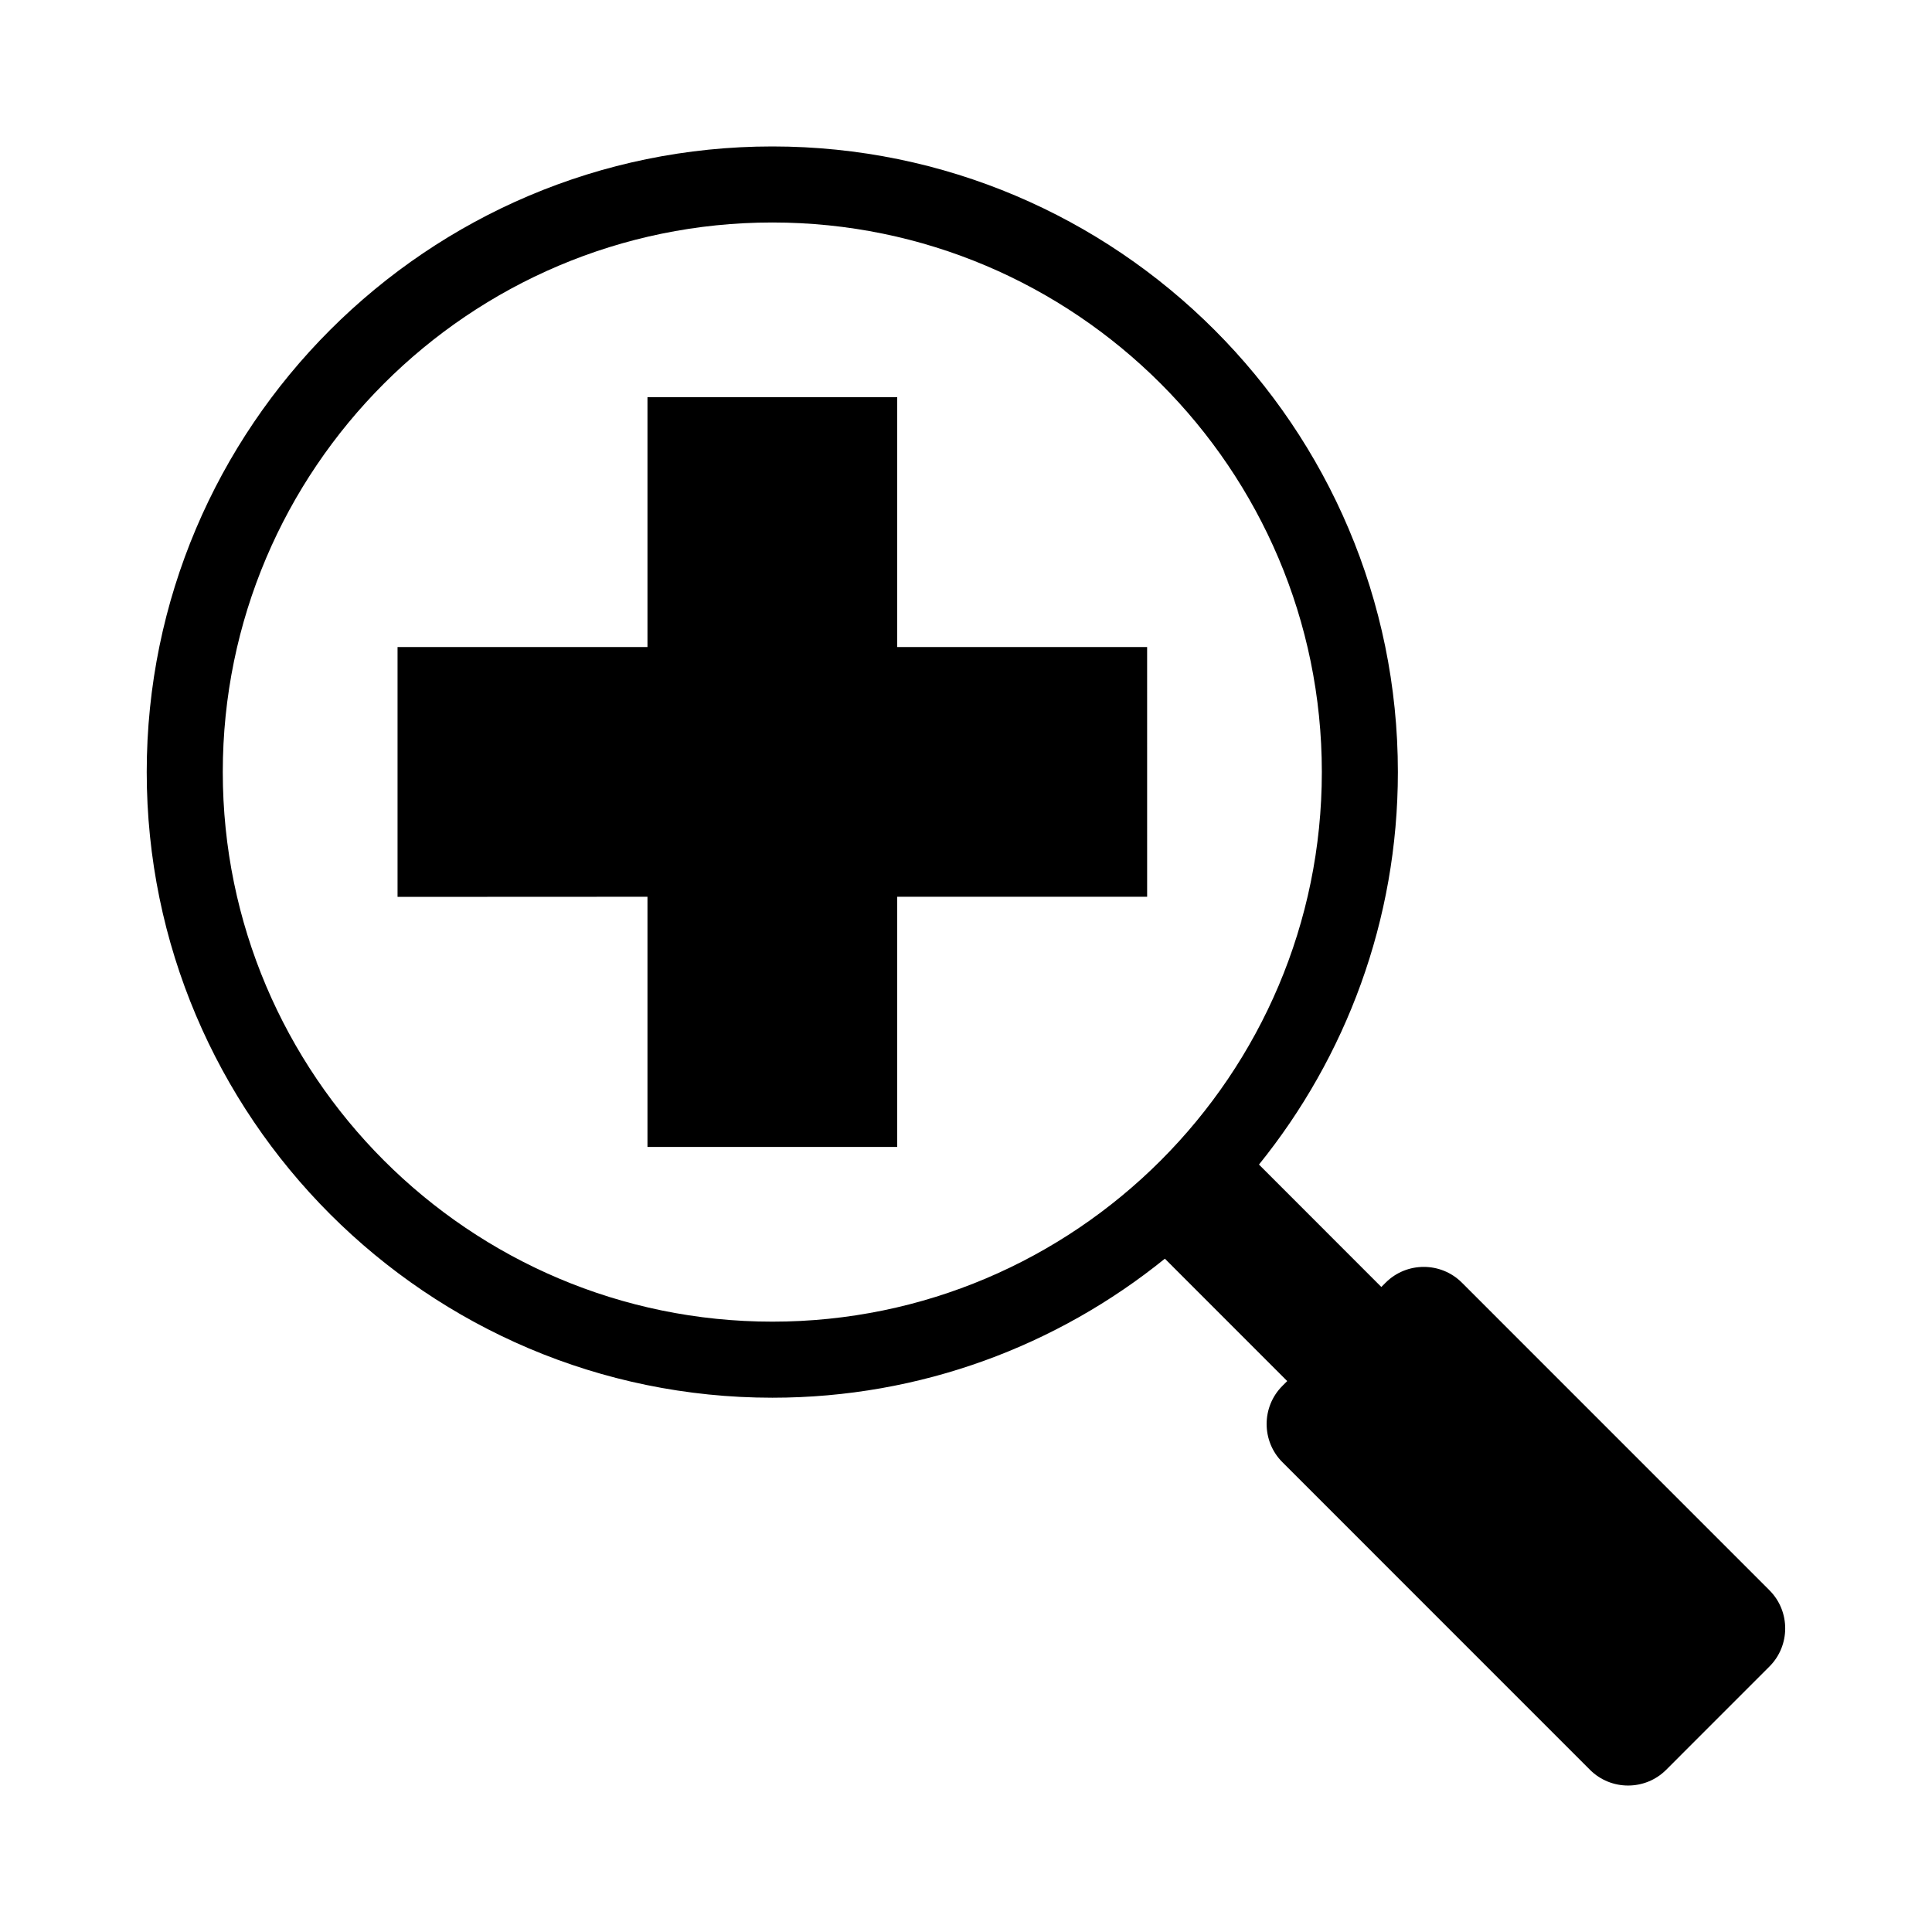 <?xml version="1.0" encoding="UTF-8"?>
<!-- Uploaded to: SVG Repo, www.svgrepo.com, Generator: SVG Repo Mixer Tools -->
<svg fill="#000000" width="800px" height="800px" version="1.1" viewBox="144 144 512 512" xmlns="http://www.w3.org/2000/svg">
 <path d="m381.77 315.47v-66.215h-66.184v66.215h-66.23v66.211l66.23-0.031v66.301h66.184v-66.301l66.234 0.004-0.004-66.184zm231.16 249.97-81.516-81.527c-5.559-5.559-14.641-5.562-20.199 0l-1.148 1.148-32.426-32.441c22.992-28.469 36.812-64.66 36.812-104.02 0-91.418-74.371-165.79-165.77-165.79-91.422 0-165.8 74.371-165.8 165.79 0 91.422 74.383 165.81 165.8 165.81 39.367 0 75.551-13.824 104.02-36.844l32.422 32.434-1.285 1.285c-5.559 5.562-5.559 14.641 0 20.203l81.516 81.527c5.559 5.562 14.641 5.562 20.199 0l27.371-27.379c5.559-5.551 5.559-14.645 0-20.191zm-264.24-71.188c-80.312 0-145.65-65.344-145.65-145.66 0-80.301 65.34-145.63 145.64-145.63 80.293 0 145.62 65.328 145.62 145.63 0.008 80.312-65.316 145.66-145.61 145.66z"/>
</svg>
